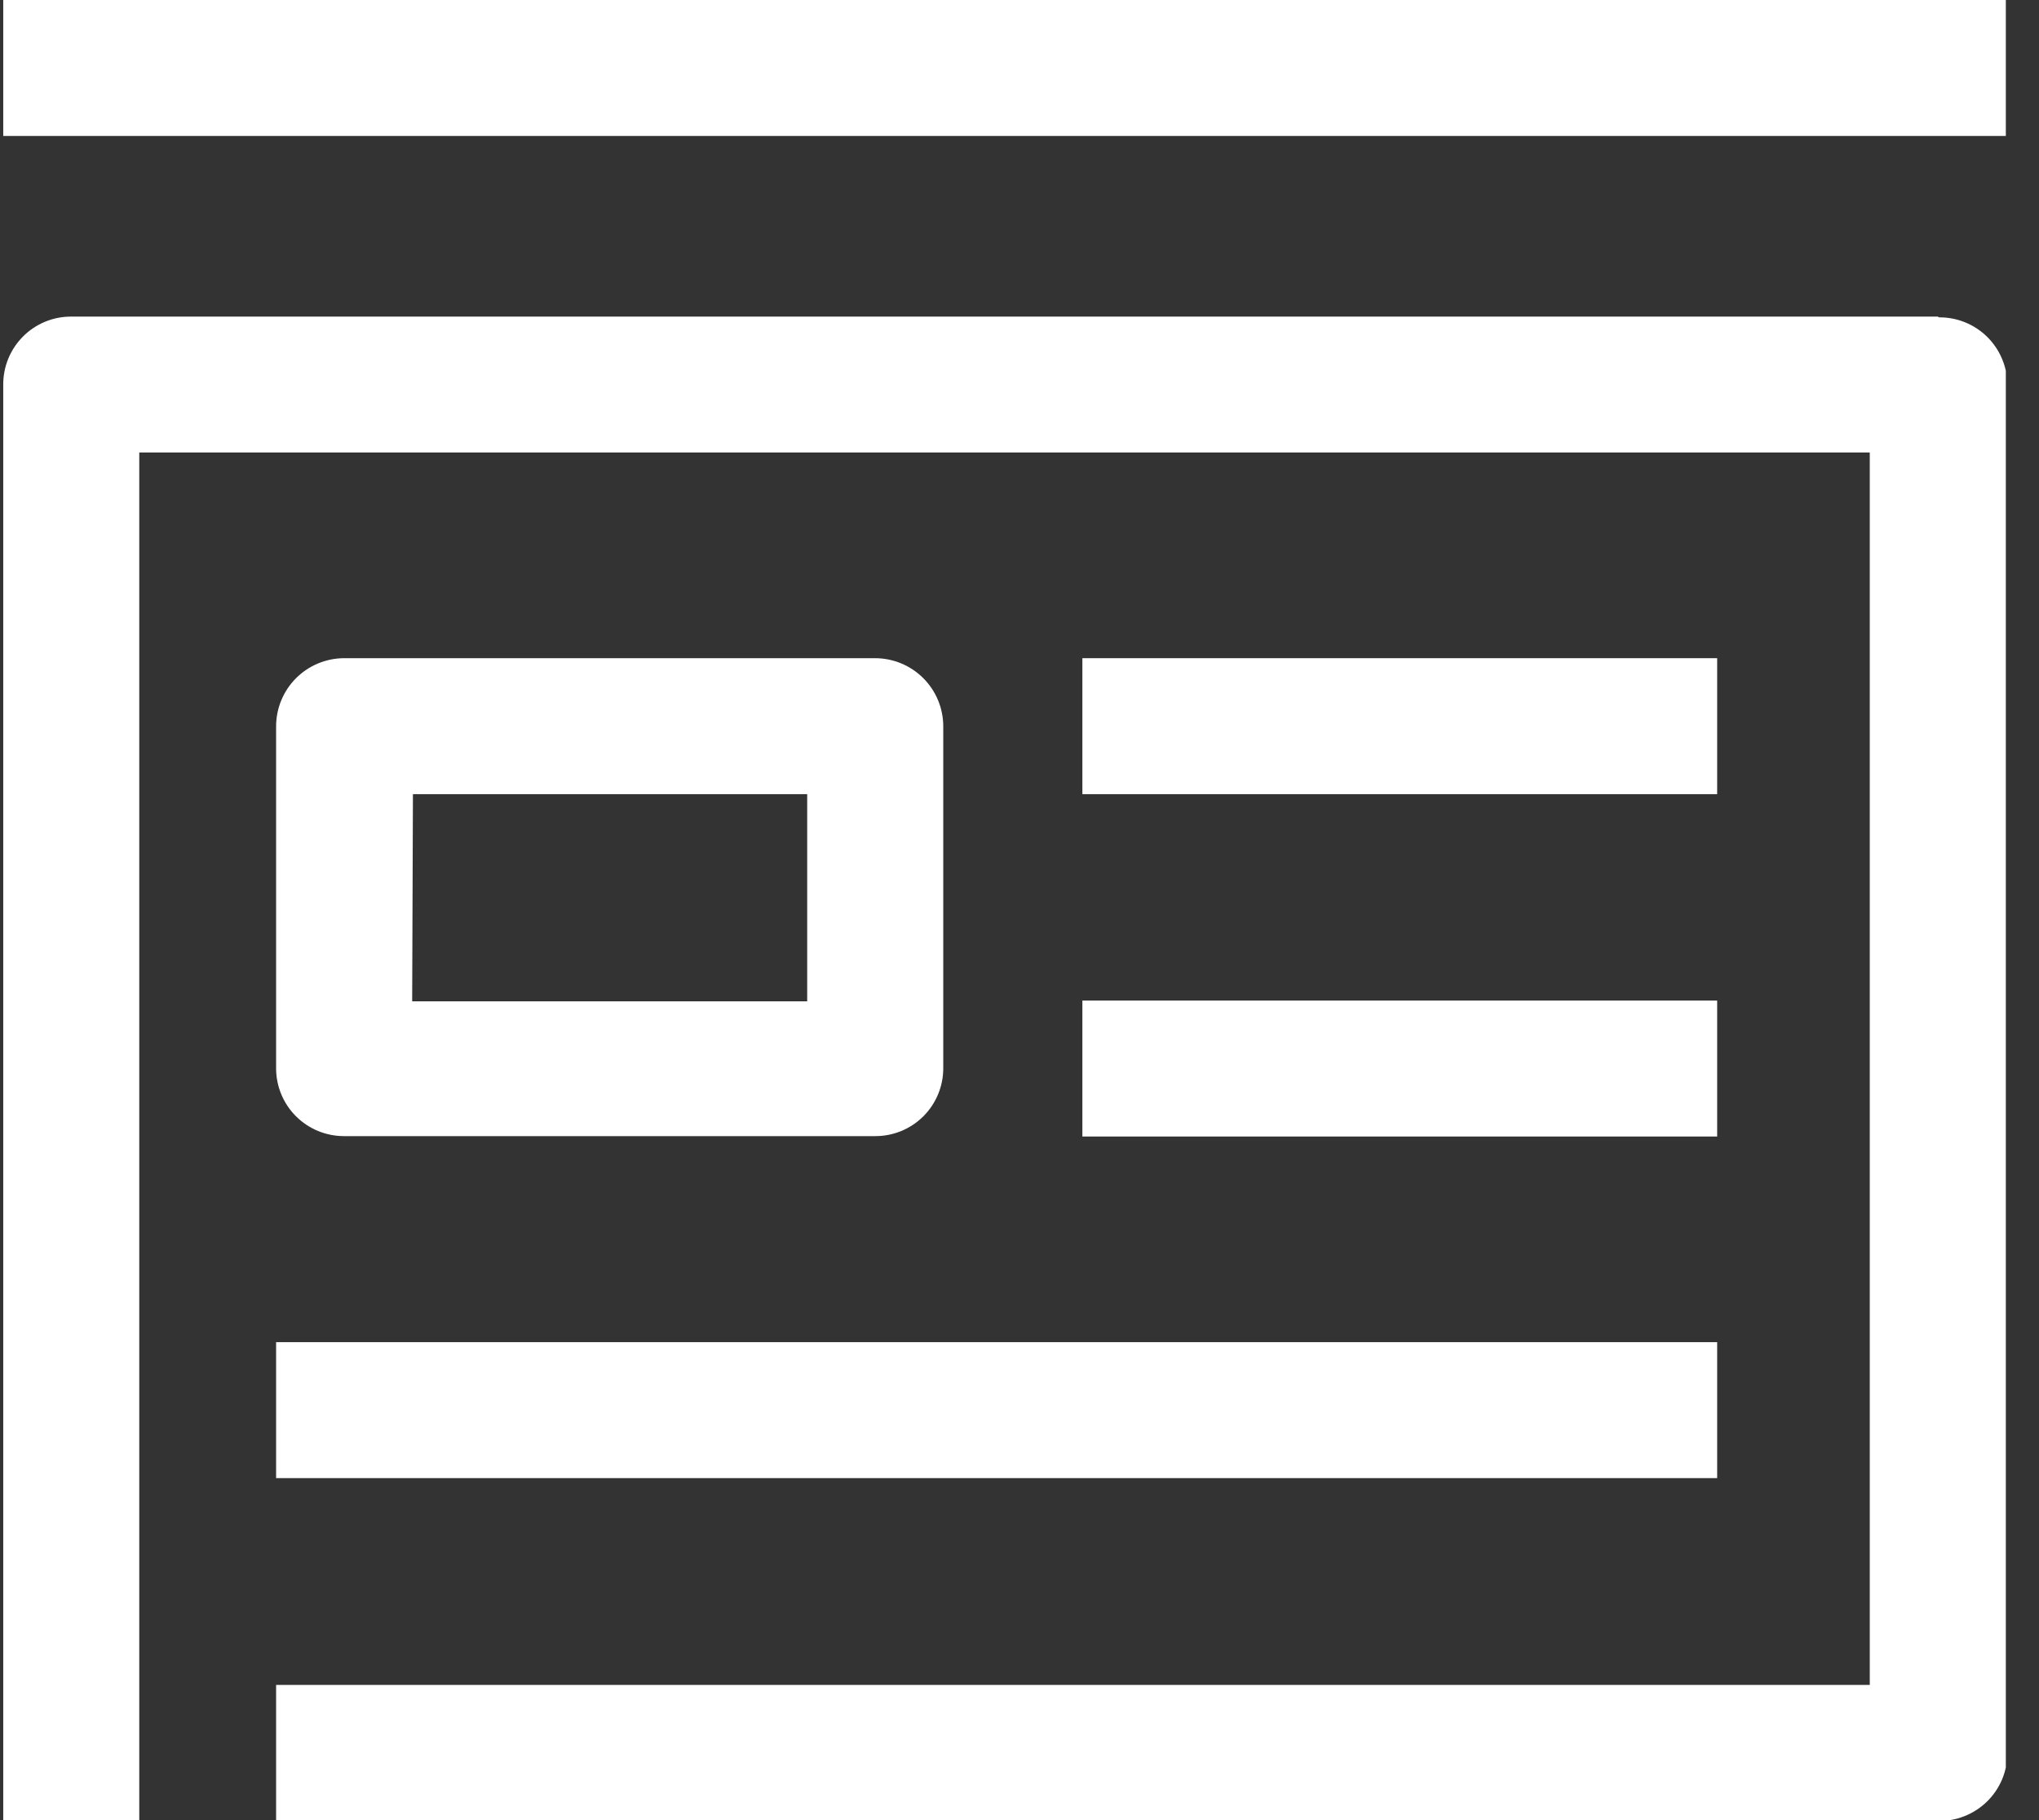 <svg width="56" height="50" viewBox="0 0 56 50" fill="none" xmlns="http://www.w3.org/2000/svg">
<rect x="0" y="0" width="56" height="50" fill="#333333" stroke="none"/>
<g clip-path="url(#clip0_4921_41065)">
<path d="M53.215 8.697H1.952C1.705 8.697 1.461 8.745 1.234 8.84C1.007 8.935 0.8 9.074 0.627 9.249C0.454 9.425 0.317 9.632 0.224 9.861C0.132 10.089 0.086 10.333 0.089 10.58V50H3.825V12.431H51.352V46.286H7.583V50.021H53.215C53.466 50.028 53.716 49.985 53.949 49.893C54.183 49.801 54.396 49.663 54.575 49.487C54.754 49.312 54.895 49.101 54.991 48.87C55.086 48.638 55.134 48.389 55.131 48.138V10.58C55.131 10.334 55.083 10.091 54.988 9.865C54.894 9.638 54.756 9.432 54.582 9.259C54.408 9.086 54.201 8.949 53.974 8.856C53.746 8.763 53.503 8.716 53.258 8.718" fill="white"/>
<path d="M24.043 31.21C24.537 31.21 25.011 31.014 25.36 30.665C25.709 30.316 25.906 29.842 25.906 29.348V19.953C25.906 19.459 25.71 18.984 25.361 18.633C25.012 18.282 24.538 18.084 24.043 18.081H9.446C8.951 18.084 8.477 18.282 8.128 18.633C7.779 18.984 7.583 19.459 7.583 19.953V29.348C7.583 29.842 7.779 30.316 8.129 30.665C8.478 31.014 8.952 31.21 9.446 31.21H24.043ZM11.341 21.816H22.169V27.507H11.32L11.341 21.816Z" fill="white"/>
<path d="M47.161 27.486H29.727V31.221H47.161V27.486Z" fill="white"/>
<path d="M47.161 18.081H29.727V21.816H47.161V18.081Z" fill="white"/>
<path d="M47.161 36.87H7.583V40.605H47.161V36.87Z" fill="white"/>
<path d="M55.089 0H0.089V3.735H55.089V0Z" fill="white"/>
</g>
<defs>
<clipPath id="clip0_4921_41065">
<rect width="55" height="50" fill="white" transform="translate(0.089)"/>
</clipPath>
</defs>
</svg>

